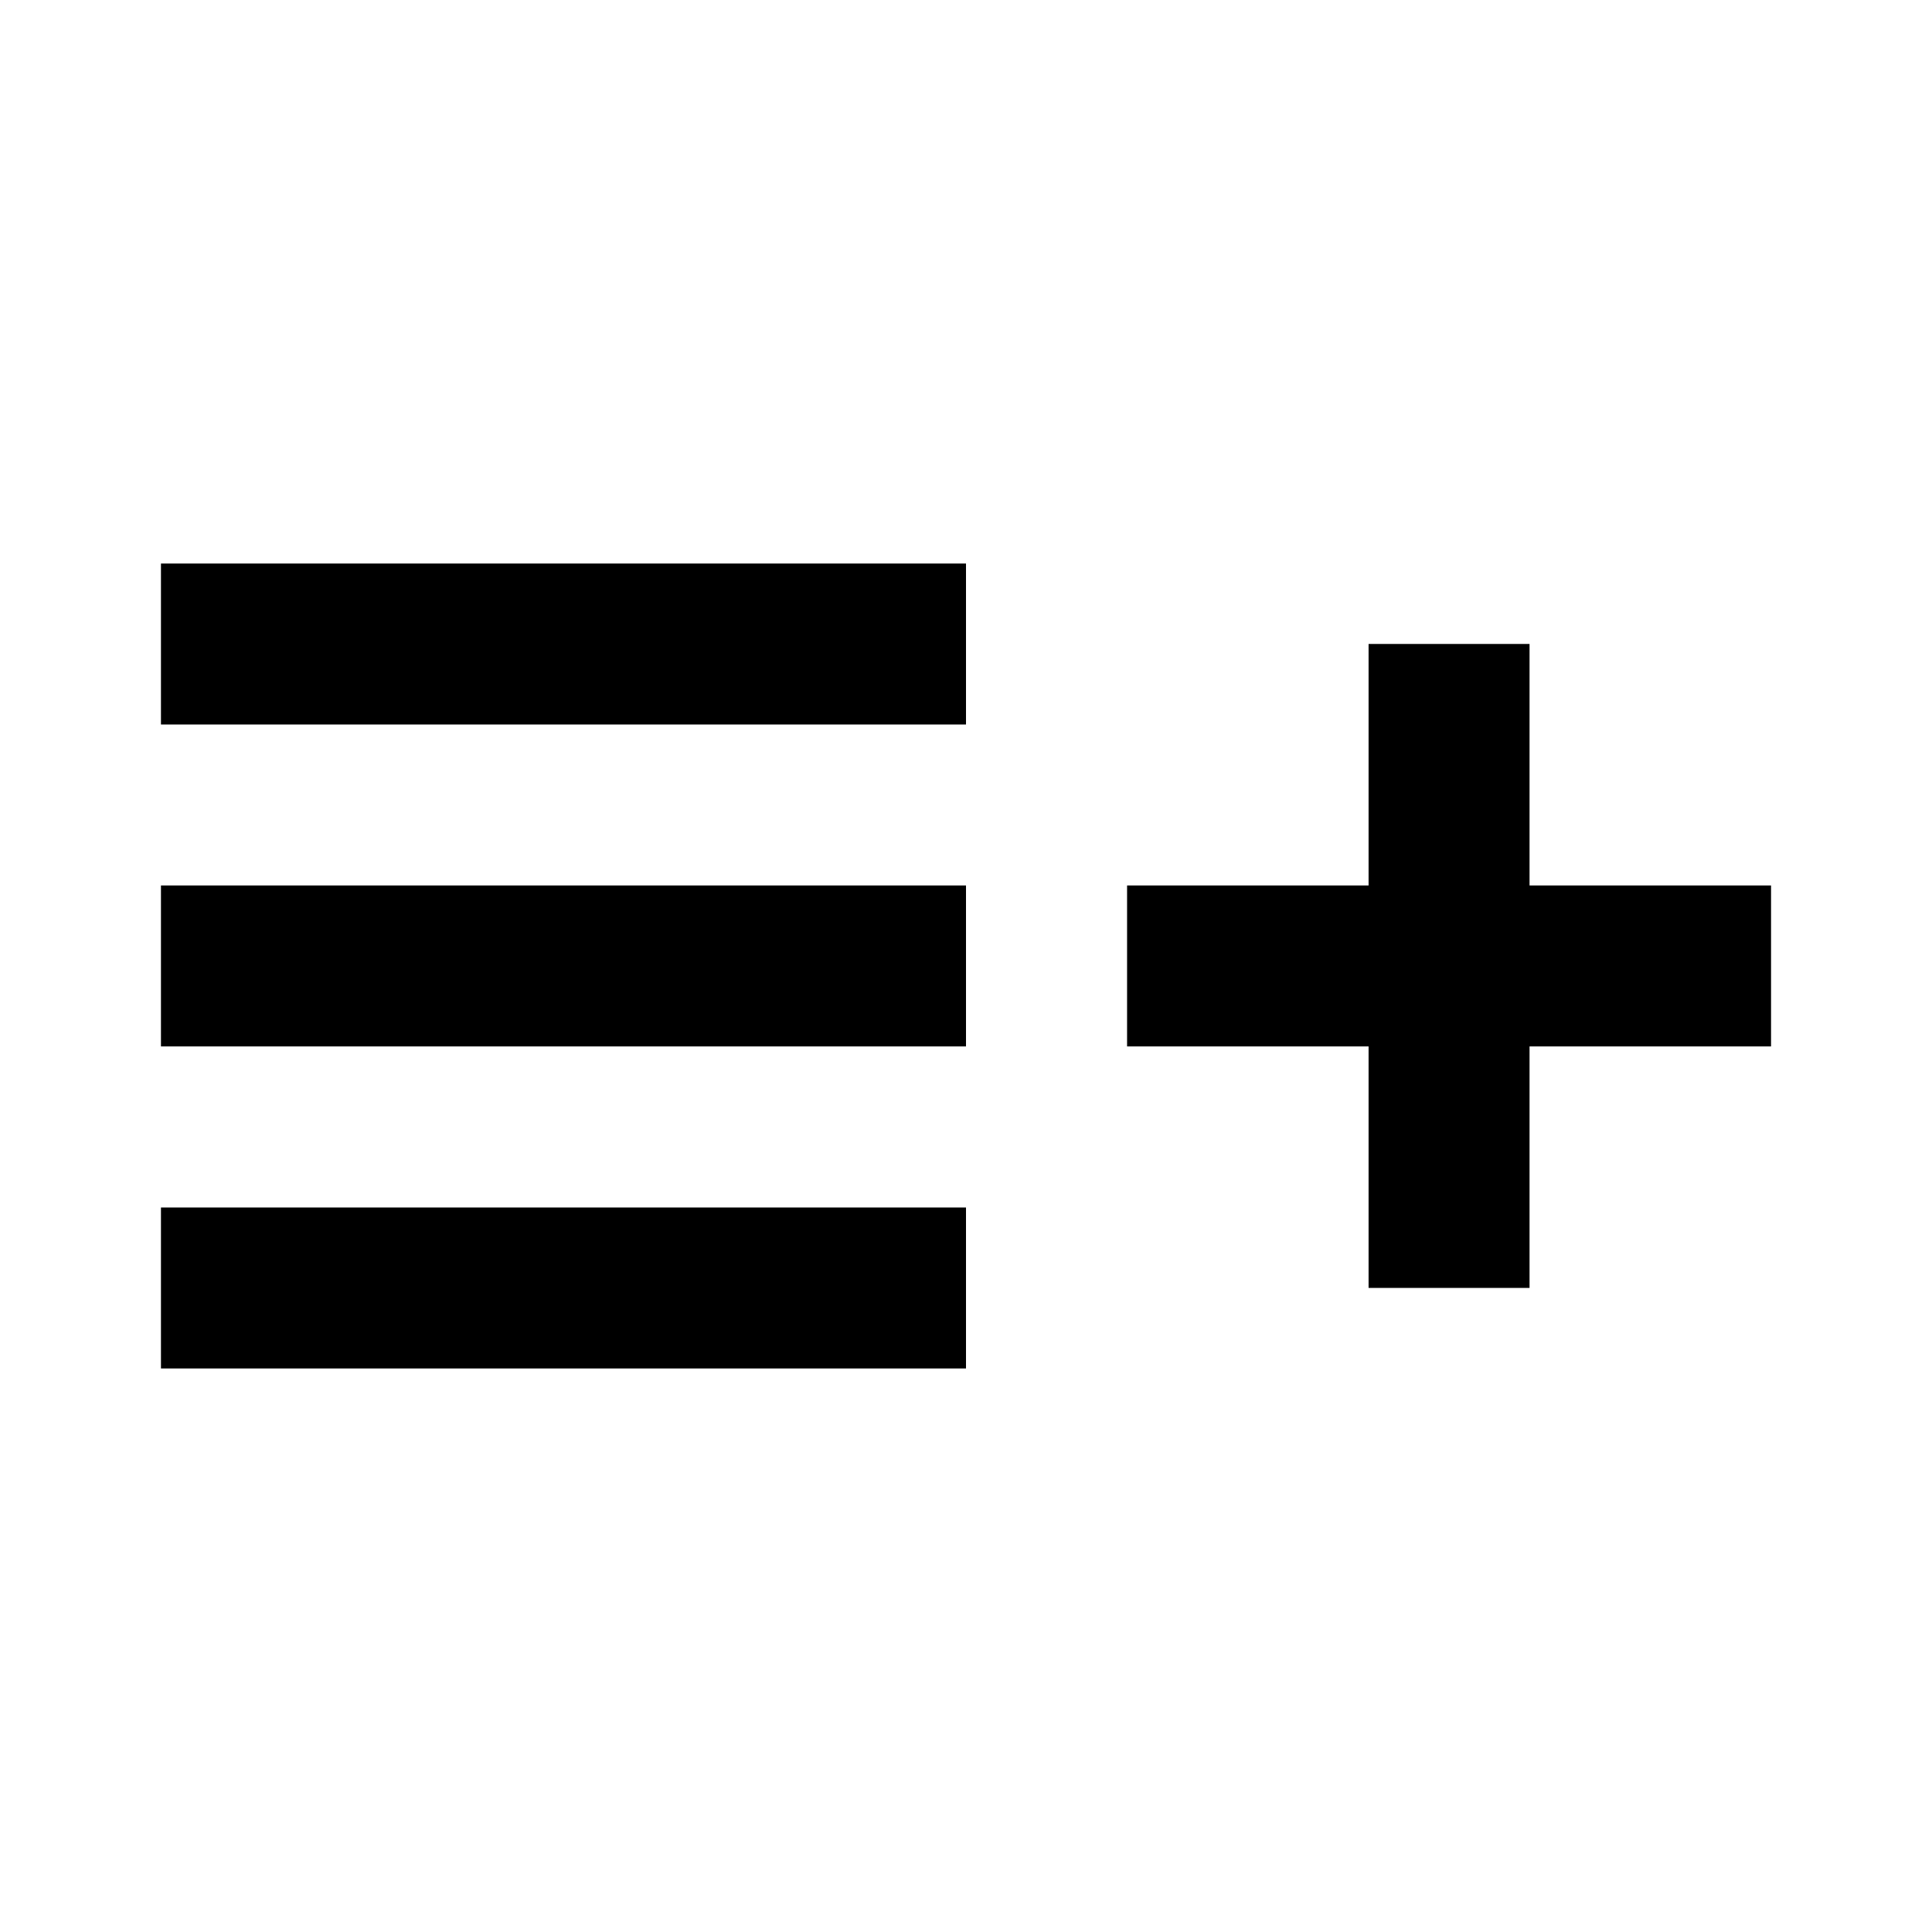 <!-- Generated by IcoMoon.io -->
<svg version="1.1" xmlns="http://www.w3.org/2000/svg" width="16" height="16" viewBox="0 0 16 16">
<title>bx-list-plus</title>
<path d="M1.333 4.667h6.667v1.333h-6.667v-1.333z"></path>
<path d="M1.333 7.333h6.667v1.333h-6.667v-1.333z"></path>
<path d="M1.333 10h6.667v1.333h-6.667v-1.333z"></path>
<path d="M12.667 7.333v-2h-1.333v2h-2v1.333h2v2h1.333v-2h2v-1.333h-0.625z"></path>
</svg>
